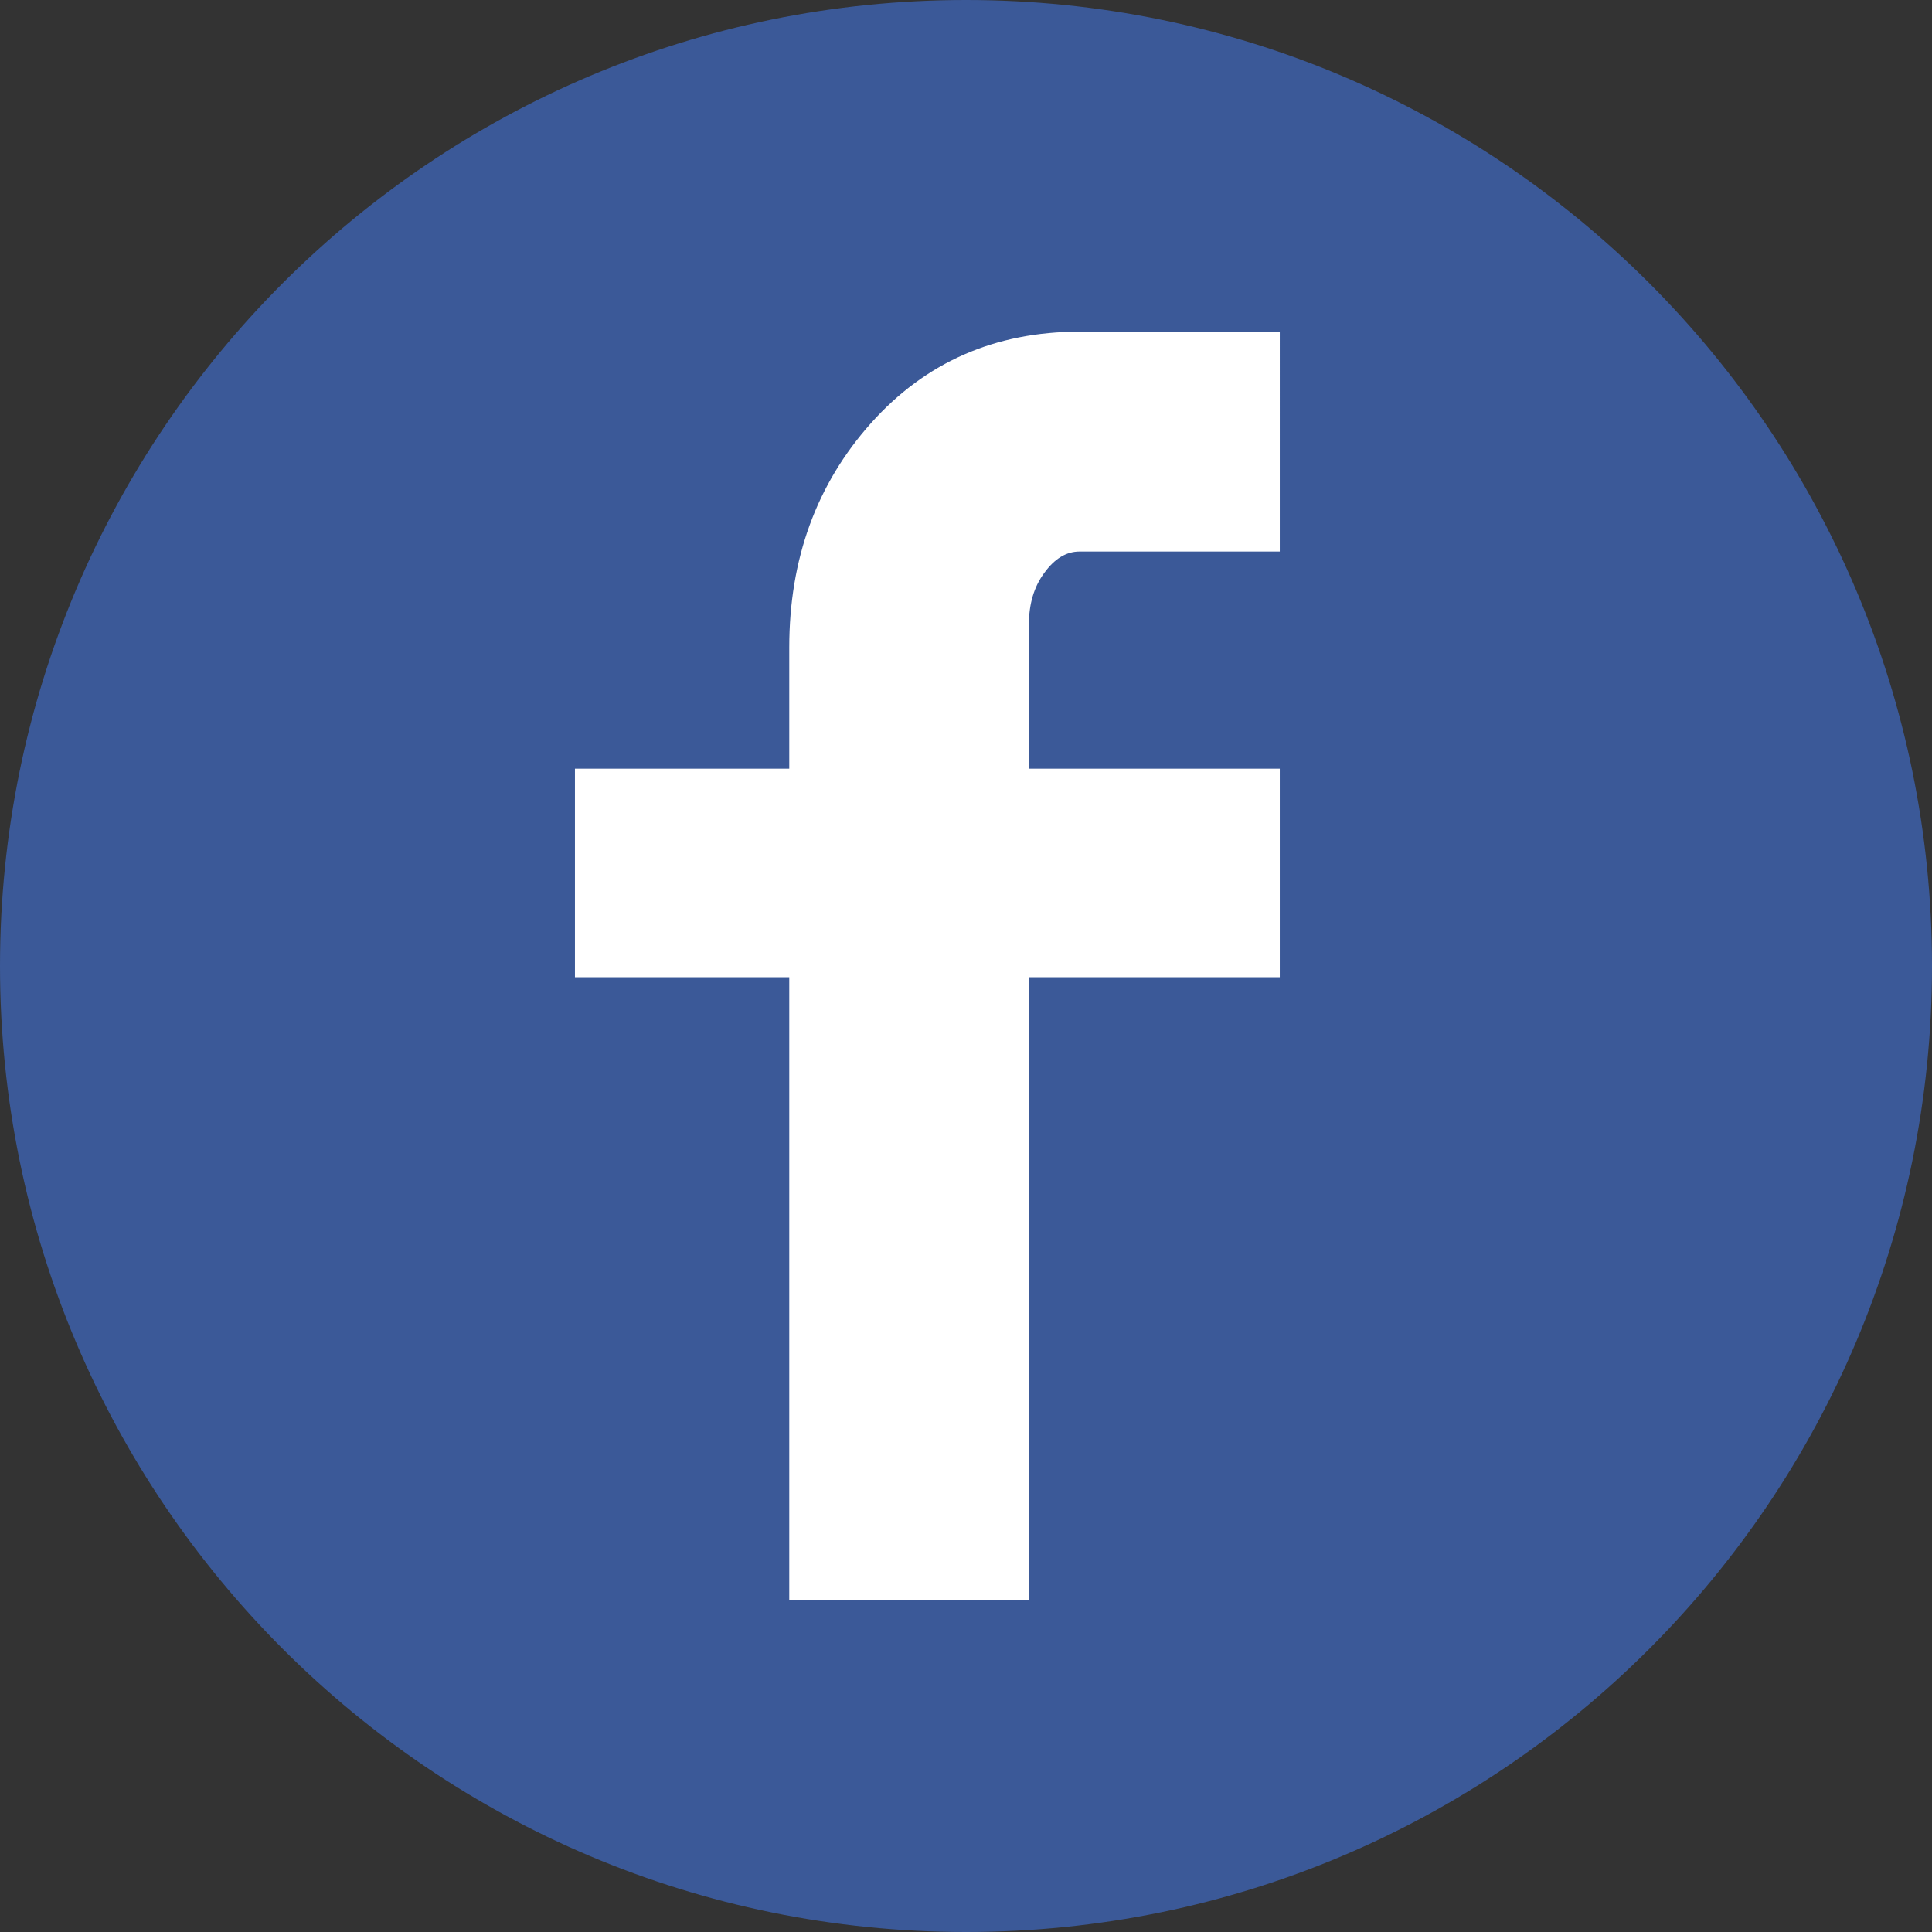 <?xml version="1.0" encoding="utf-8"?>
<!-- Generator: Adobe Illustrator 16.2.1, SVG Export Plug-In . SVG Version: 6.00 Build 0)  -->
<!DOCTYPE svg PUBLIC "-//W3C//DTD SVG 1.1//EN" "http://www.w3.org/Graphics/SVG/1.1/DTD/svg11.dtd">
<svg version="1.1" id="Layer_1" xmlns="http://www.w3.org/2000/svg" xmlns:xlink="http://www.w3.org/1999/xlink" x="0px" y="0px"
	 width="100px" height="100px" viewBox="0 0 100 100" enable-background="new 0 0 100 100" xml:space="preserve">
<rect x="0" y="0" width="100" height="100" fill="#333333" stroke="none"/>
<g>
	<path fill="#3B5998" d="M50,0C22.386,0,0,22.386,0,50c0,27.615,22.386,50,50,50c27.613,0,50-22.385,50-50C100,22.386,77.613,0,50,0
		L50,0z"/>
</g>
<g>
	<path fill="#FFFFFF" d="M66.241,28.547H55.877c-0.684,0-1.286,0.366-1.82,1.098c-0.542,0.729-0.803,1.626-0.803,2.695v7.447h12.987
		V50.58H53.254v32.253H40.852V50.58H29.759V39.788h11.093v-6.277c0-4.572,1.405-8.437,4.226-11.604
		c2.82-3.157,6.425-4.74,10.799-4.74h10.364V28.547z"/>
</g>
</svg>
